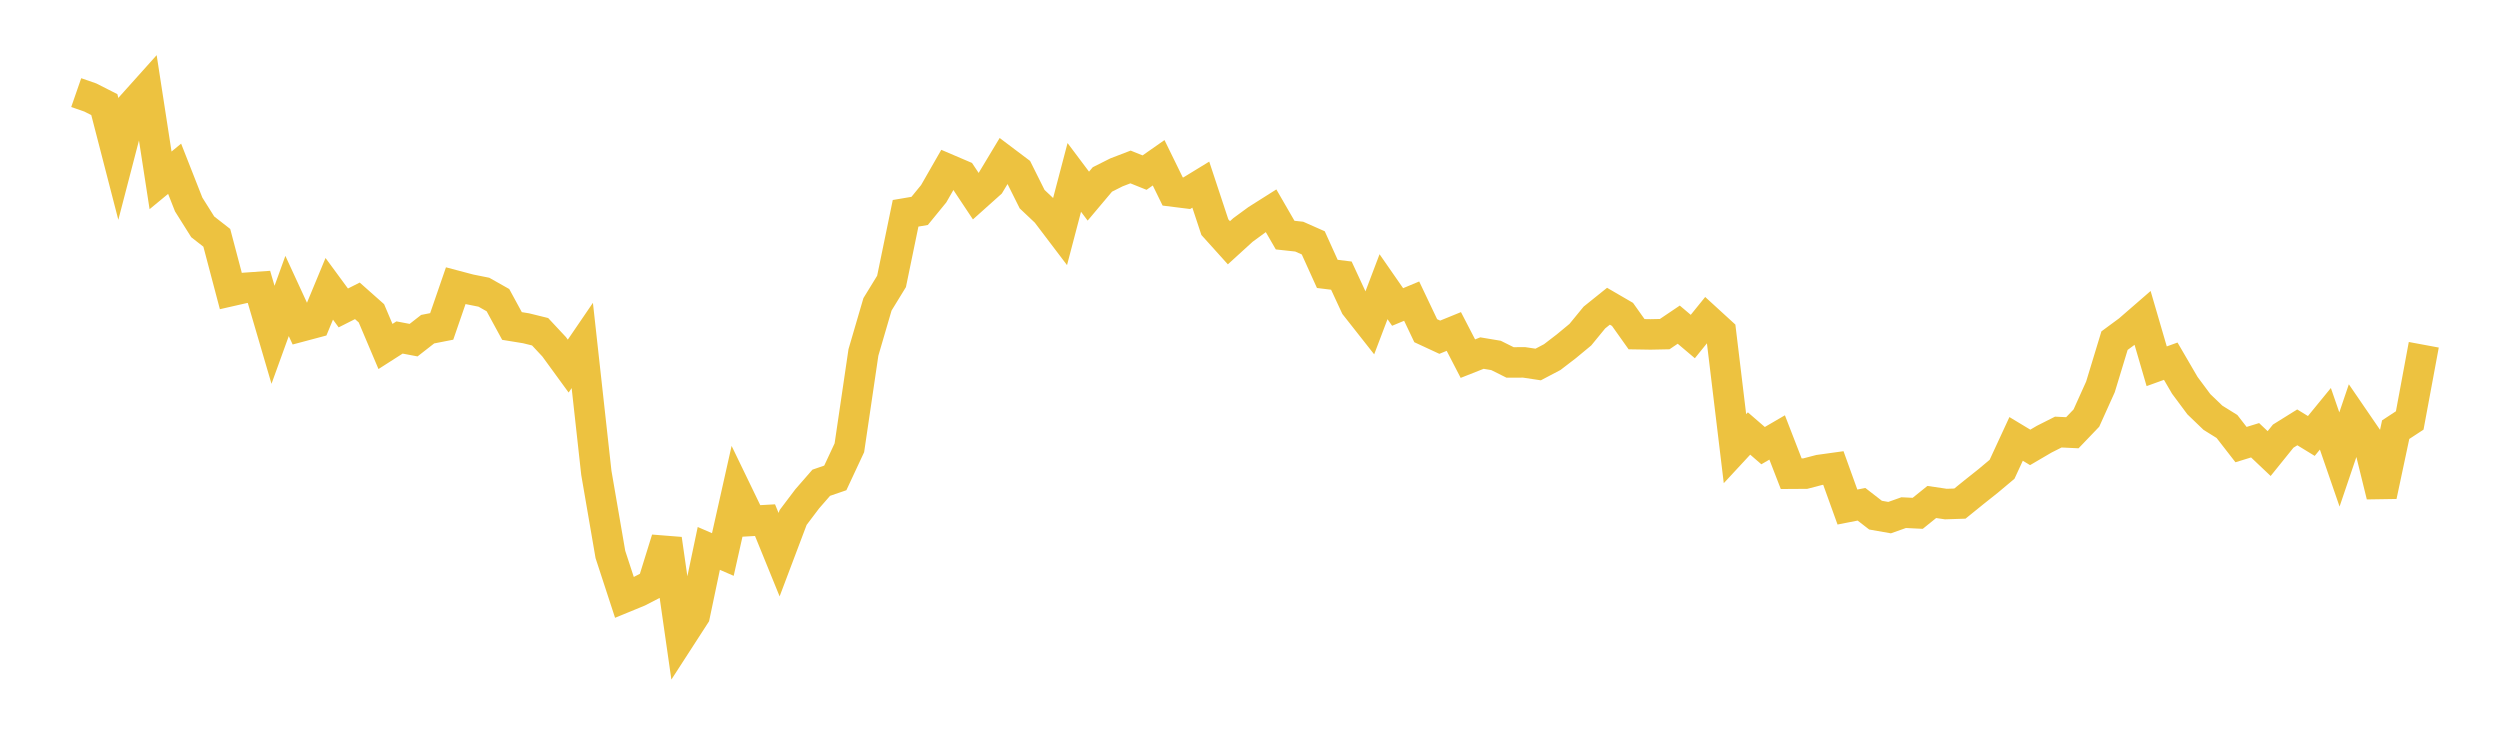 <svg width="164" height="48" xmlns="http://www.w3.org/2000/svg" xmlns:xlink="http://www.w3.org/1999/xlink"><path fill="none" stroke="rgb(237,194,64)" stroke-width="2" d="M5,6.075L5.922,6.395L6.844,6.863L7.766,10.434L8.689,6.887L9.611,5.859L10.533,11.831L11.455,11.07L12.377,13.414L13.299,14.881L14.222,15.601L15.144,19.094L16.066,18.884L16.988,18.819L17.91,21.964L18.832,19.416L19.754,21.416L20.677,21.17L21.599,18.946L22.521,20.201L23.443,19.735L24.365,20.553L25.287,22.729L26.21,22.139L27.132,22.314L28.054,21.594L28.976,21.413L29.898,18.74L30.82,18.984L31.743,19.169L32.665,19.69L33.587,21.385L34.509,21.535L35.431,21.762L36.353,22.75L37.275,24.015L38.198,22.662L39.12,31.018L40.042,36.373L40.964,39.193L41.886,38.814L42.808,38.338L43.731,35.363L44.653,41.793L45.575,40.367L46.497,35.976L47.419,36.376L48.341,32.267L49.263,34.174L50.186,34.122L51.108,36.386L52.03,33.946L52.952,32.726L53.874,31.668L54.796,31.351L55.719,29.374L56.641,23.118L57.563,19.965L58.485,18.461L59.407,13.992L60.329,13.836L61.251,12.708L62.174,11.097L63.096,11.491L64.018,12.878L64.94,12.053L65.862,10.519L66.784,11.214L67.707,13.064L68.629,13.935L69.551,15.15L70.473,11.638L71.395,12.866L72.317,11.771L73.24,11.307L74.162,10.953L75.084,11.323L76.006,10.678L76.928,12.561L77.85,12.676L78.772,12.112L79.695,14.902L80.617,15.925L81.539,15.085L82.461,14.41L83.383,13.827L84.305,15.423L85.228,15.523L86.15,15.931L87.072,17.968L87.994,18.081L88.916,20.068L89.838,21.238L90.76,18.808L91.683,20.138L92.605,19.754L93.527,21.693L94.449,22.121L95.371,21.745L96.293,23.527L97.216,23.162L98.138,23.316L99.06,23.776L99.982,23.772L100.904,23.911L101.826,23.426L102.749,22.718L103.671,21.955L104.593,20.83L105.515,20.089L106.437,20.625L107.359,21.923L108.281,21.938L109.204,21.919L110.126,21.297L111.048,22.077L111.97,20.937L112.892,21.78L113.814,29.433L114.737,28.437L115.659,29.234L116.581,28.697L117.503,31.075L118.425,31.069L119.347,30.829L120.269,30.701L121.192,33.262L122.114,33.08L123.036,33.794L123.958,33.956L124.88,33.629L125.802,33.674L126.725,32.93L127.647,33.066L128.569,33.036L129.491,32.29L130.413,31.558L131.335,30.785L132.257,28.792L133.18,29.349L134.102,28.809L135.024,28.344L135.946,28.388L136.868,27.425L137.79,25.379L138.713,22.346L139.635,21.667L140.557,20.867L141.479,24.027L142.401,23.694L143.323,25.277L144.246,26.518L145.168,27.404L146.09,27.978L147.012,29.165L147.934,28.881L148.856,29.754L149.778,28.61L150.701,28.035L151.623,28.599L152.545,27.472L153.467,30.142L154.389,27.423L155.311,28.769L156.234,32.524L157.156,28.186L158.078,27.581L159,22.617"></path></svg>